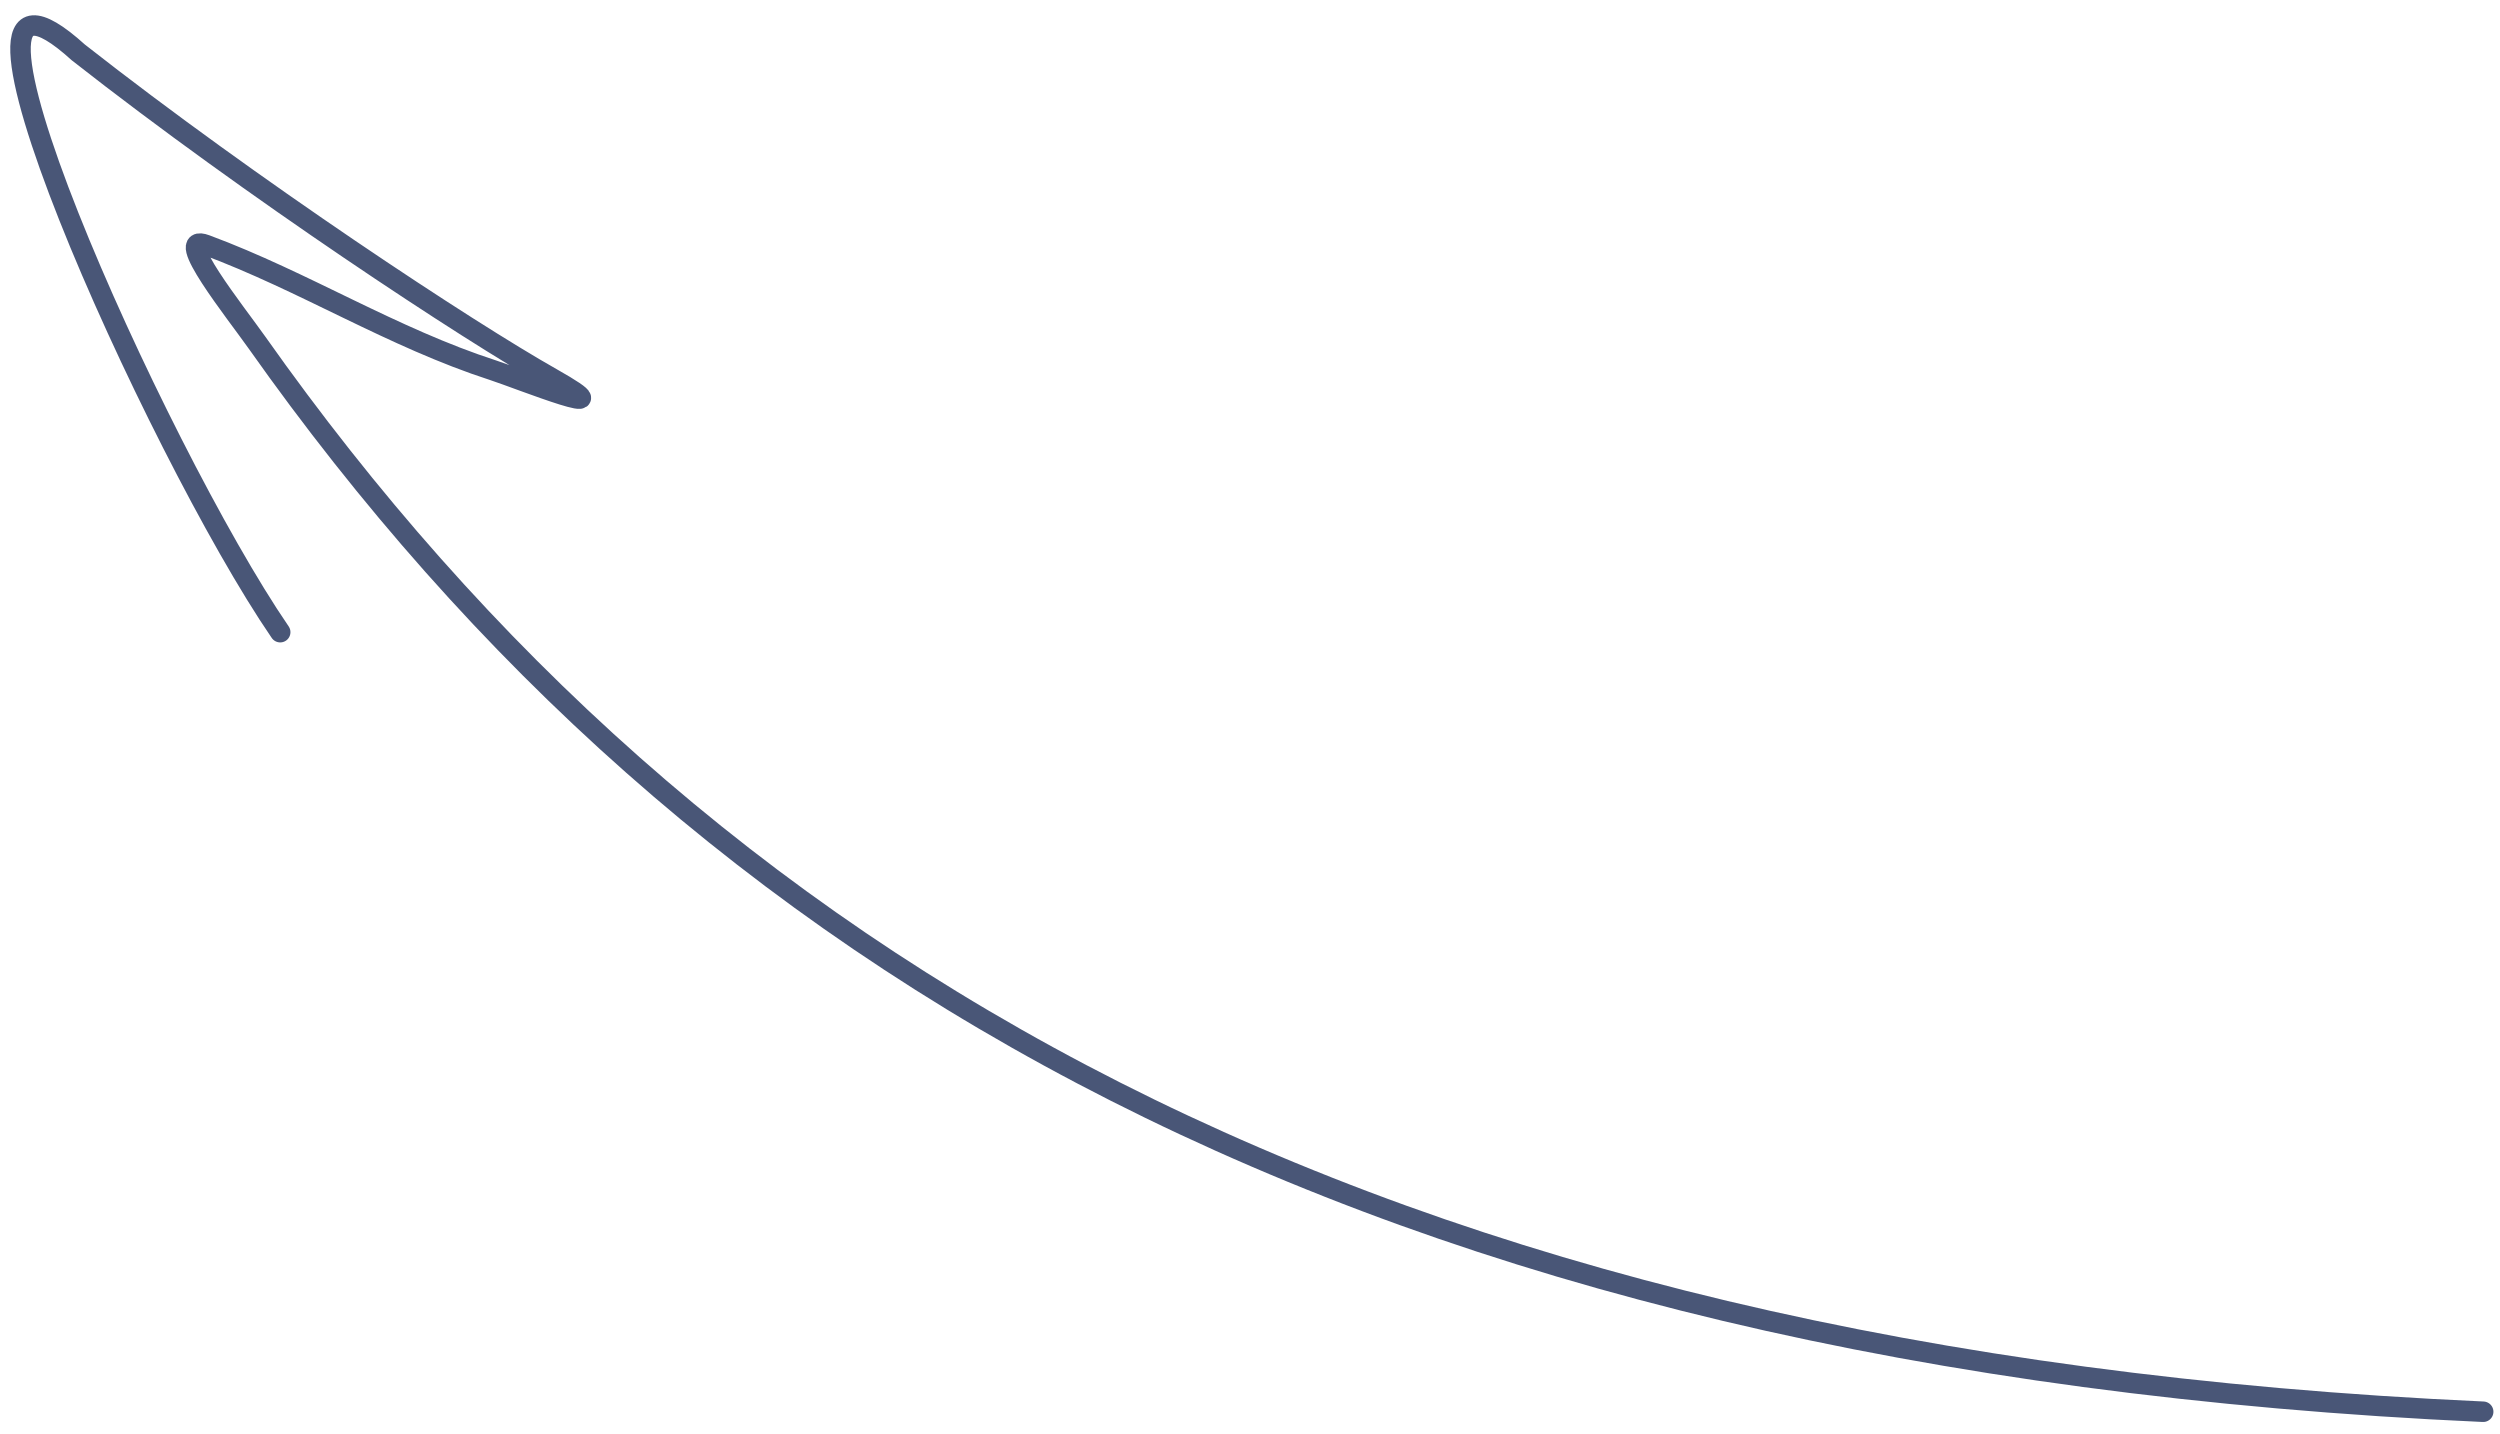 <svg width="122" height="70" viewBox="0 0 122 70" fill="none" xmlns="http://www.w3.org/2000/svg">
<path id="Vector 2" d="M121.179 68.893C66.606 66.436 34.005 47.1 12.537 16.713C11.504 15.251 8.37 11.329 10.049 11.953C14.866 13.742 19.123 16.467 24.084 18.075C25.24 18.449 30.978 20.745 26.909 18.445C22.839 16.146 12.368 9.263 3.823 2.559C-4.486 -4.978 7.602 21.991 13.674 30.85" stroke="#495677" stroke-linecap="round"/>
</svg>
